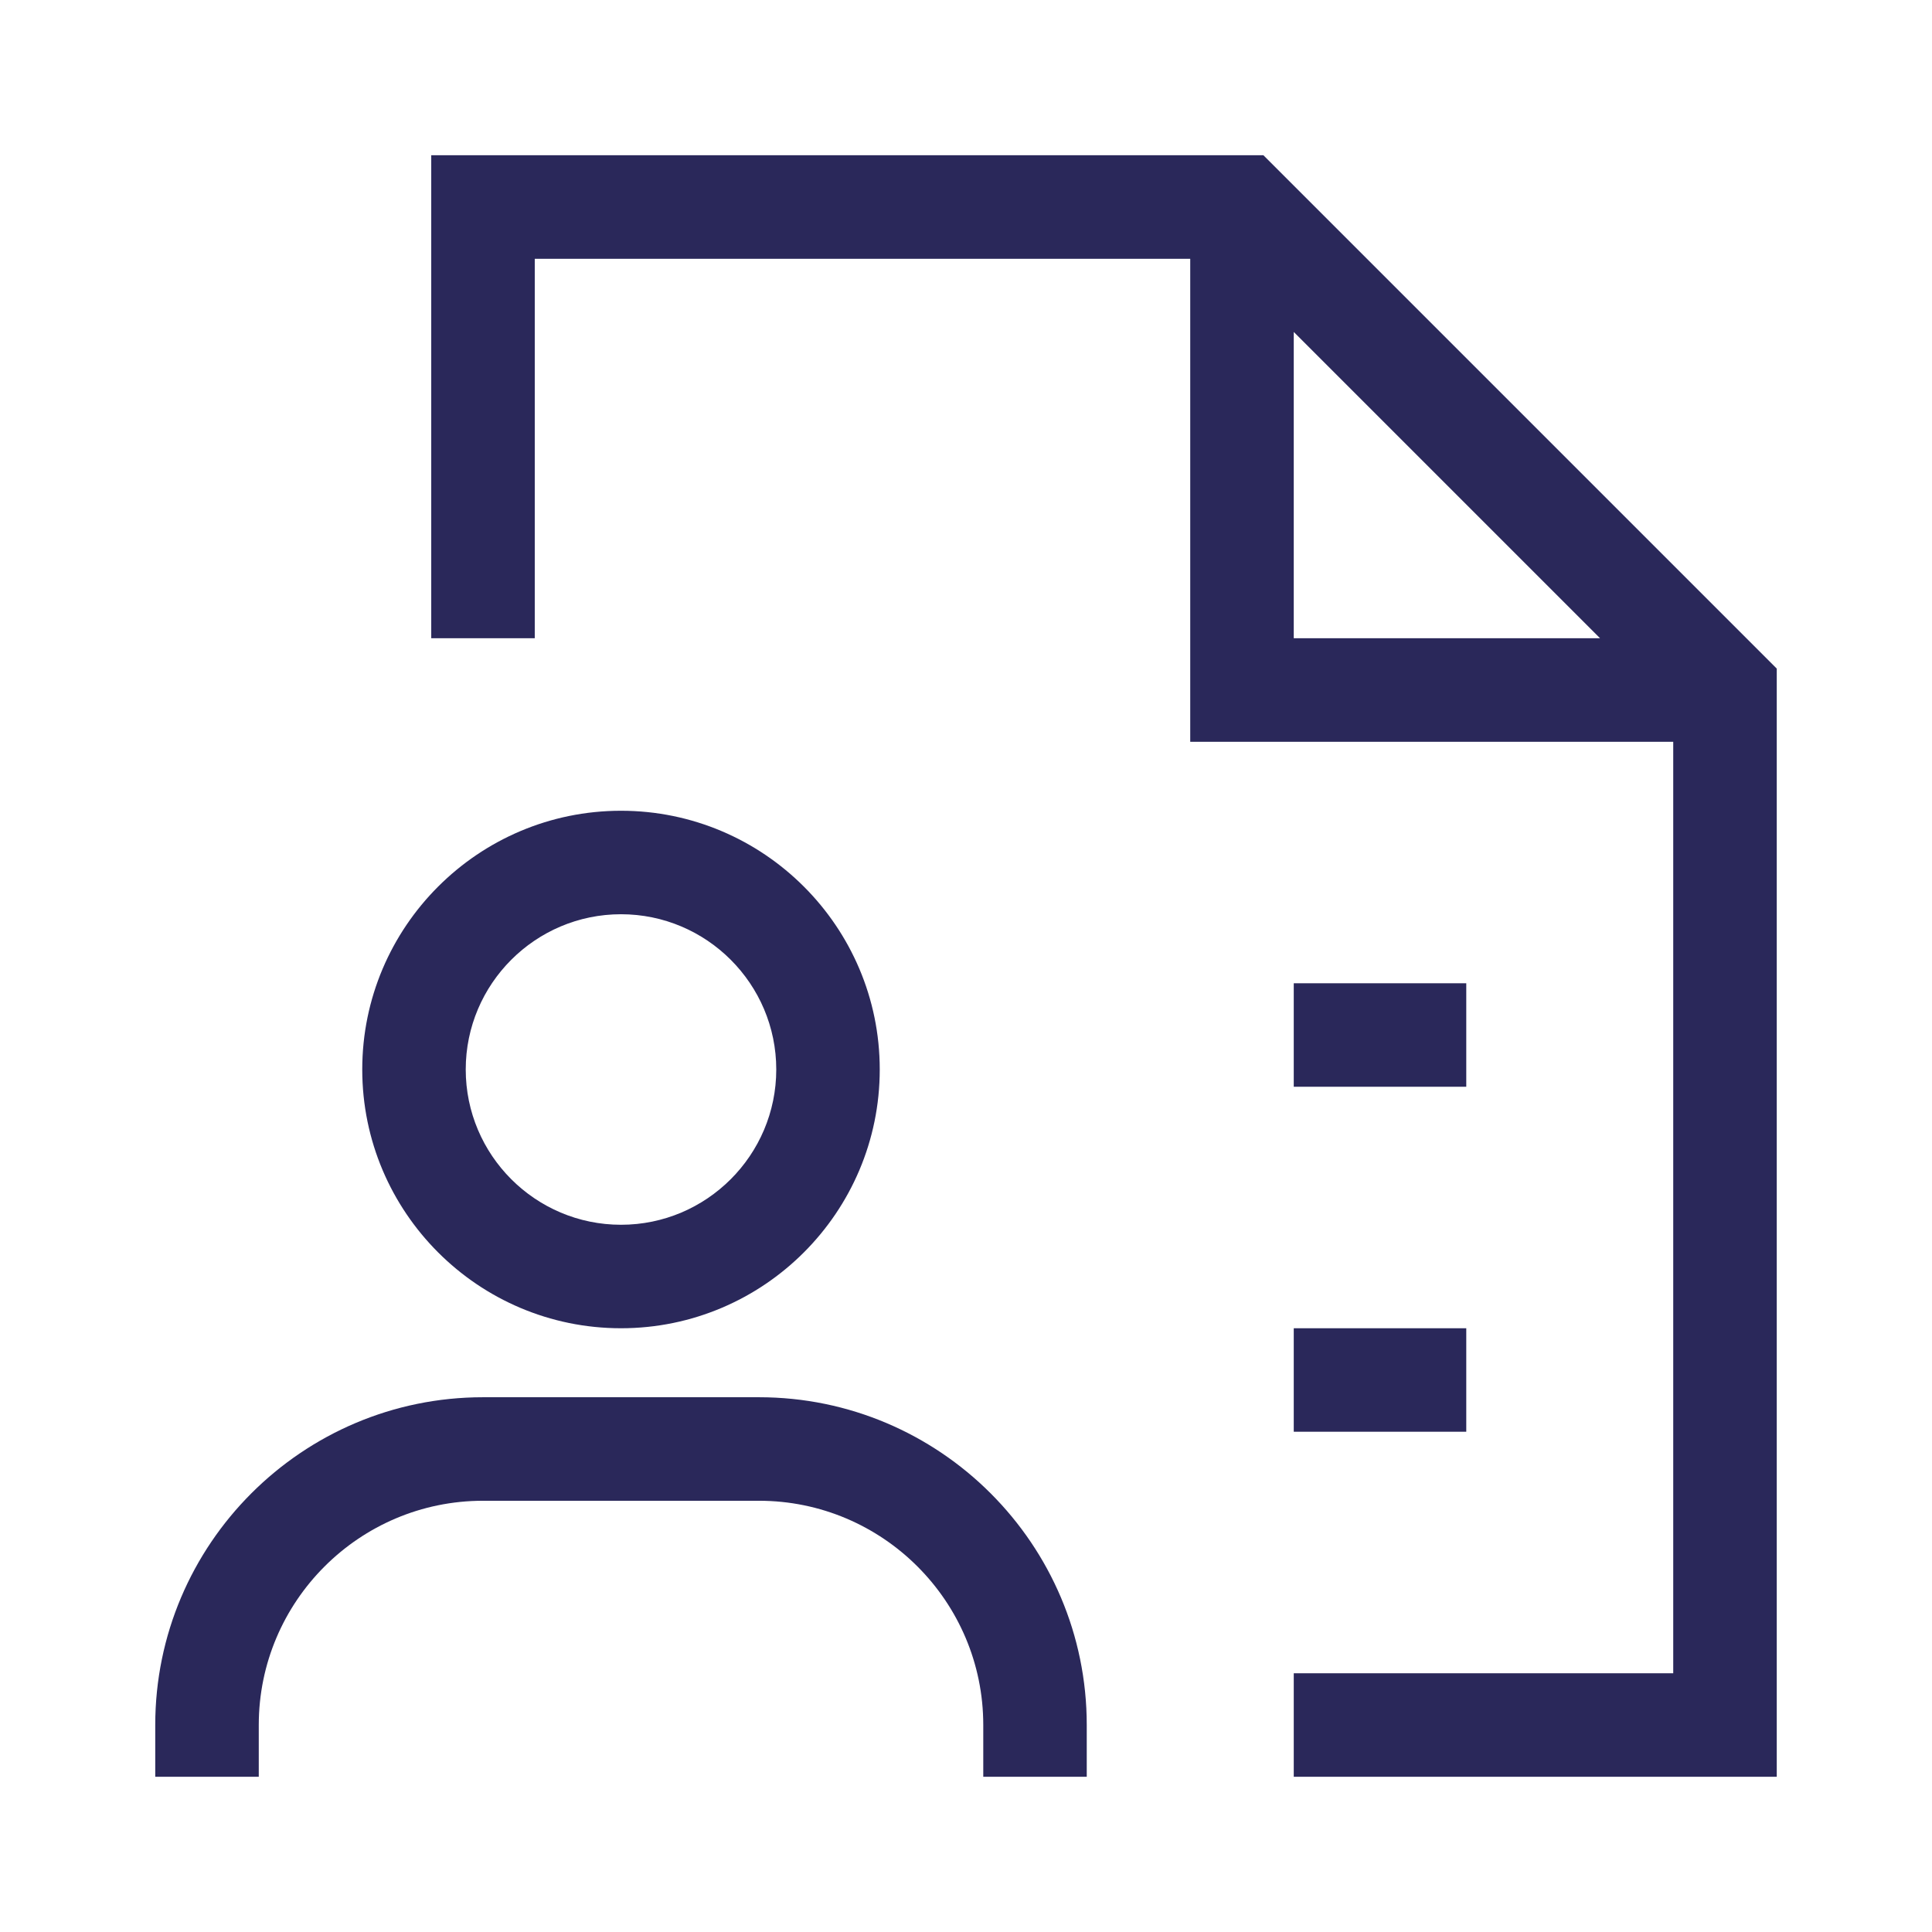 <?xml version="1.0" encoding="UTF-8"?>
<svg width="48px" height="48px" viewBox="0 0 48 48" version="1.1" xmlns="http://www.w3.org/2000/svg" xmlns:xlink="http://www.w3.org/1999/xlink">
    <title>Contracts of Employment</title>
    <g id="Page-1" stroke="none" stroke-width="1" fill="none" fill-rule="evenodd">
        <g id="Contracts-of-Employment">
            <path d="M32.143,8.247 L39.753,15.857 L32.143,15.857 L32.143,8.247 Z M31.389,3.857 L10.714,3.857 L10.714,15.857 L13.286,15.857 L13.286,6.429 L29.571,6.429 L29.571,18.429 L41.571,18.429 L41.571,41.572 L32.143,41.572 L32.143,44.143 L44.143,44.143 L44.143,16.611 L31.389,3.857 Z" id="Fill-1" fill="#2A285A"></path>
            <polygon id="Fill-2" fill="#2A285A" points="32.143 27 36.429 27 36.429 24.429 32.143 24.429"></polygon>
            <polygon id="Fill-3" fill="#2A285A" points="32.143 35.571 36.429 35.571 36.429 33 32.143 33"></polygon>
            <g id="Group-10">
                <path d="M11.571,26.571 C11.571,24.445 13.302,22.714 15.429,22.714 C17.555,22.714 19.286,24.445 19.286,26.571 C19.286,28.698 17.555,30.429 15.429,30.429 C13.302,30.429 11.571,28.698 11.571,26.571 M21.857,26.571 C21.857,23.026 18.974,20.143 15.429,20.143 C11.883,20.143 9,23.026 9,26.571 C9,30.117 11.883,33 15.429,33 C18.974,33 21.857,30.117 21.857,26.571" id="Fill-4" fill="#2A285A"></path>
                <path d="M18.857,34.714 L12,34.714 C7.51,34.714 3.857,38.367 3.857,42.857 L3.857,44.143 L6.429,44.143 L6.429,42.857 C6.429,39.785 8.928,37.286 12,37.286 L18.857,37.286 C21.929,37.286 24.429,39.785 24.429,42.857 L24.429,44.143 L27,44.143 L27,42.857 C27,38.367 23.347,34.714 18.857,34.714" id="Fill-6" fill="#2A285A"></path>
                <polygon id="Fill-8" points="0 48 48 48 48 0 0 0"></polygon>
            </g>
        </g>
    </g>
</svg>